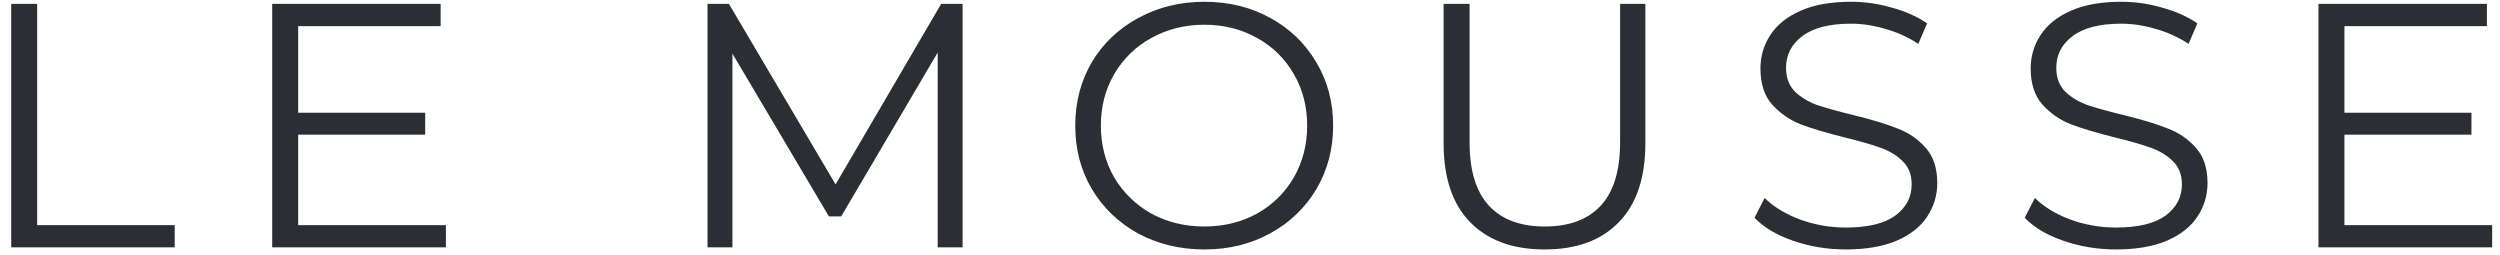 <?xml version="1.0" encoding="UTF-8"?> <svg xmlns="http://www.w3.org/2000/svg" width="196" height="20" viewBox="0 0 196 20" fill="none"><path d="M0.879 0.302H2.914V17.648H13.697V19.393H0.879V0.302ZM34.958 17.648V19.393H21.341V0.302H34.545V2.048H23.377V8.839H33.334V10.557H23.377V17.648H34.958ZM75.467 0.302V19.393H73.514V4.12L65.95 16.966H64.987L57.422 4.202V19.393H55.469V0.302H57.147L65.509 14.457L73.789 0.302H75.467ZM94.423 19.557C92.515 19.557 90.782 19.139 89.224 18.302C87.683 17.448 86.473 16.284 85.593 14.811C84.731 13.339 84.3 11.684 84.3 9.848C84.3 8.011 84.731 6.357 85.593 4.884C86.473 3.411 87.683 2.257 89.224 1.42C90.782 0.566 92.515 0.139 94.423 0.139C96.33 0.139 98.044 0.557 99.567 1.393C101.107 2.23 102.317 3.393 103.198 4.884C104.078 6.357 104.518 8.011 104.518 9.848C104.518 11.684 104.078 13.348 103.198 14.839C102.317 16.311 101.107 17.466 99.567 18.302C98.044 19.139 96.33 19.557 94.423 19.557ZM94.423 17.757C95.945 17.757 97.32 17.421 98.549 16.748C99.777 16.057 100.74 15.111 101.437 13.911C102.134 12.693 102.482 11.339 102.482 9.848C102.482 8.357 102.134 7.011 101.437 5.811C100.74 4.593 99.777 3.648 98.549 2.975C97.32 2.284 95.945 1.939 94.423 1.939C92.9 1.939 91.516 2.284 90.269 2.975C89.04 3.648 88.068 4.593 87.353 5.811C86.656 7.011 86.308 8.357 86.308 9.848C86.308 11.339 86.656 12.693 87.353 13.911C88.068 15.111 89.04 16.057 90.269 16.748C91.516 17.421 92.9 17.757 94.423 17.757ZM121.102 19.557C118.607 19.557 116.664 18.848 115.27 17.43C113.876 16.011 113.179 13.948 113.179 11.239V0.302H115.215V11.157C115.215 13.375 115.719 15.03 116.728 16.12C117.736 17.211 119.194 17.757 121.102 17.757C123.027 17.757 124.494 17.211 125.503 16.12C126.511 15.03 127.016 13.375 127.016 11.157V0.302H128.996V11.239C128.996 13.948 128.299 16.011 126.906 17.43C125.53 18.848 123.596 19.557 121.102 19.557ZM144.703 19.557C143.272 19.557 141.897 19.33 140.576 18.875C139.274 18.421 138.266 17.82 137.551 17.075L138.348 15.521C139.045 16.211 139.971 16.775 141.127 17.211C142.282 17.63 143.474 17.839 144.703 17.839C146.426 17.839 147.719 17.53 148.581 16.911C149.443 16.275 149.874 15.457 149.874 14.457C149.874 13.693 149.636 13.084 149.159 12.63C148.7 12.175 148.132 11.83 147.453 11.593C146.775 11.339 145.83 11.066 144.62 10.775C143.171 10.411 142.016 10.066 141.154 9.739C140.292 9.393 139.549 8.875 138.926 8.184C138.321 7.493 138.018 6.557 138.018 5.375C138.018 4.411 138.275 3.539 138.788 2.757C139.302 1.957 140.09 1.32 141.154 0.848C142.218 0.375 143.538 0.139 145.115 0.139C146.216 0.139 147.288 0.293 148.334 0.602C149.397 0.893 150.314 1.302 151.084 1.83L150.397 3.439C149.59 2.911 148.728 2.52 147.811 2.266C146.894 1.993 145.995 1.857 145.115 1.857C143.428 1.857 142.154 2.184 141.292 2.839C140.448 3.475 140.026 4.302 140.026 5.32C140.026 6.084 140.256 6.702 140.714 7.175C141.191 7.63 141.778 7.984 142.474 8.239C143.19 8.475 144.143 8.739 145.335 9.03C146.747 9.375 147.884 9.72 148.746 10.066C149.627 10.393 150.369 10.902 150.974 11.593C151.58 12.266 151.882 13.184 151.882 14.348C151.882 15.311 151.616 16.193 151.084 16.993C150.571 17.775 149.773 18.402 148.691 18.875C147.609 19.33 146.28 19.557 144.703 19.557ZM165.89 19.557C164.46 19.557 163.085 19.33 161.764 18.875C160.462 18.421 159.454 17.82 158.738 17.075L159.536 15.521C160.233 16.211 161.159 16.775 162.314 17.211C163.47 17.63 164.662 17.839 165.89 17.839C167.614 17.839 168.907 17.53 169.769 16.911C170.631 16.275 171.062 15.457 171.062 14.457C171.062 13.693 170.823 13.084 170.347 12.63C169.888 12.175 169.32 11.83 168.641 11.593C167.963 11.339 167.018 11.066 165.808 10.775C164.359 10.411 163.204 10.066 162.342 9.739C161.48 9.393 160.737 8.875 160.114 8.184C159.509 7.493 159.206 6.557 159.206 5.375C159.206 4.411 159.463 3.539 159.976 2.757C160.49 1.957 161.278 1.32 162.342 0.848C163.405 0.375 164.726 0.139 166.303 0.139C167.403 0.139 168.476 0.293 169.521 0.602C170.585 0.893 171.502 1.302 172.272 1.83L171.585 3.439C170.778 2.911 169.916 2.52 168.999 2.266C168.082 1.993 167.183 1.857 166.303 1.857C164.616 1.857 163.341 2.184 162.479 2.839C161.636 3.475 161.214 4.302 161.214 5.32C161.214 6.084 161.443 6.702 161.902 7.175C162.379 7.63 162.965 7.984 163.662 8.239C164.377 8.475 165.331 8.739 166.523 9.03C167.935 9.375 169.072 9.72 169.934 10.066C170.814 10.393 171.557 10.902 172.162 11.593C172.767 12.266 173.07 13.184 173.07 14.348C173.07 15.311 172.804 16.193 172.272 16.993C171.759 17.775 170.961 18.402 169.879 18.875C168.797 19.33 167.467 19.557 165.89 19.557ZM195.385 17.648V19.393H181.769V0.302H194.972V2.048H183.804V8.839H193.762V10.557H183.804V17.648H195.385Z" fill="#2C2E35"></path></svg> 